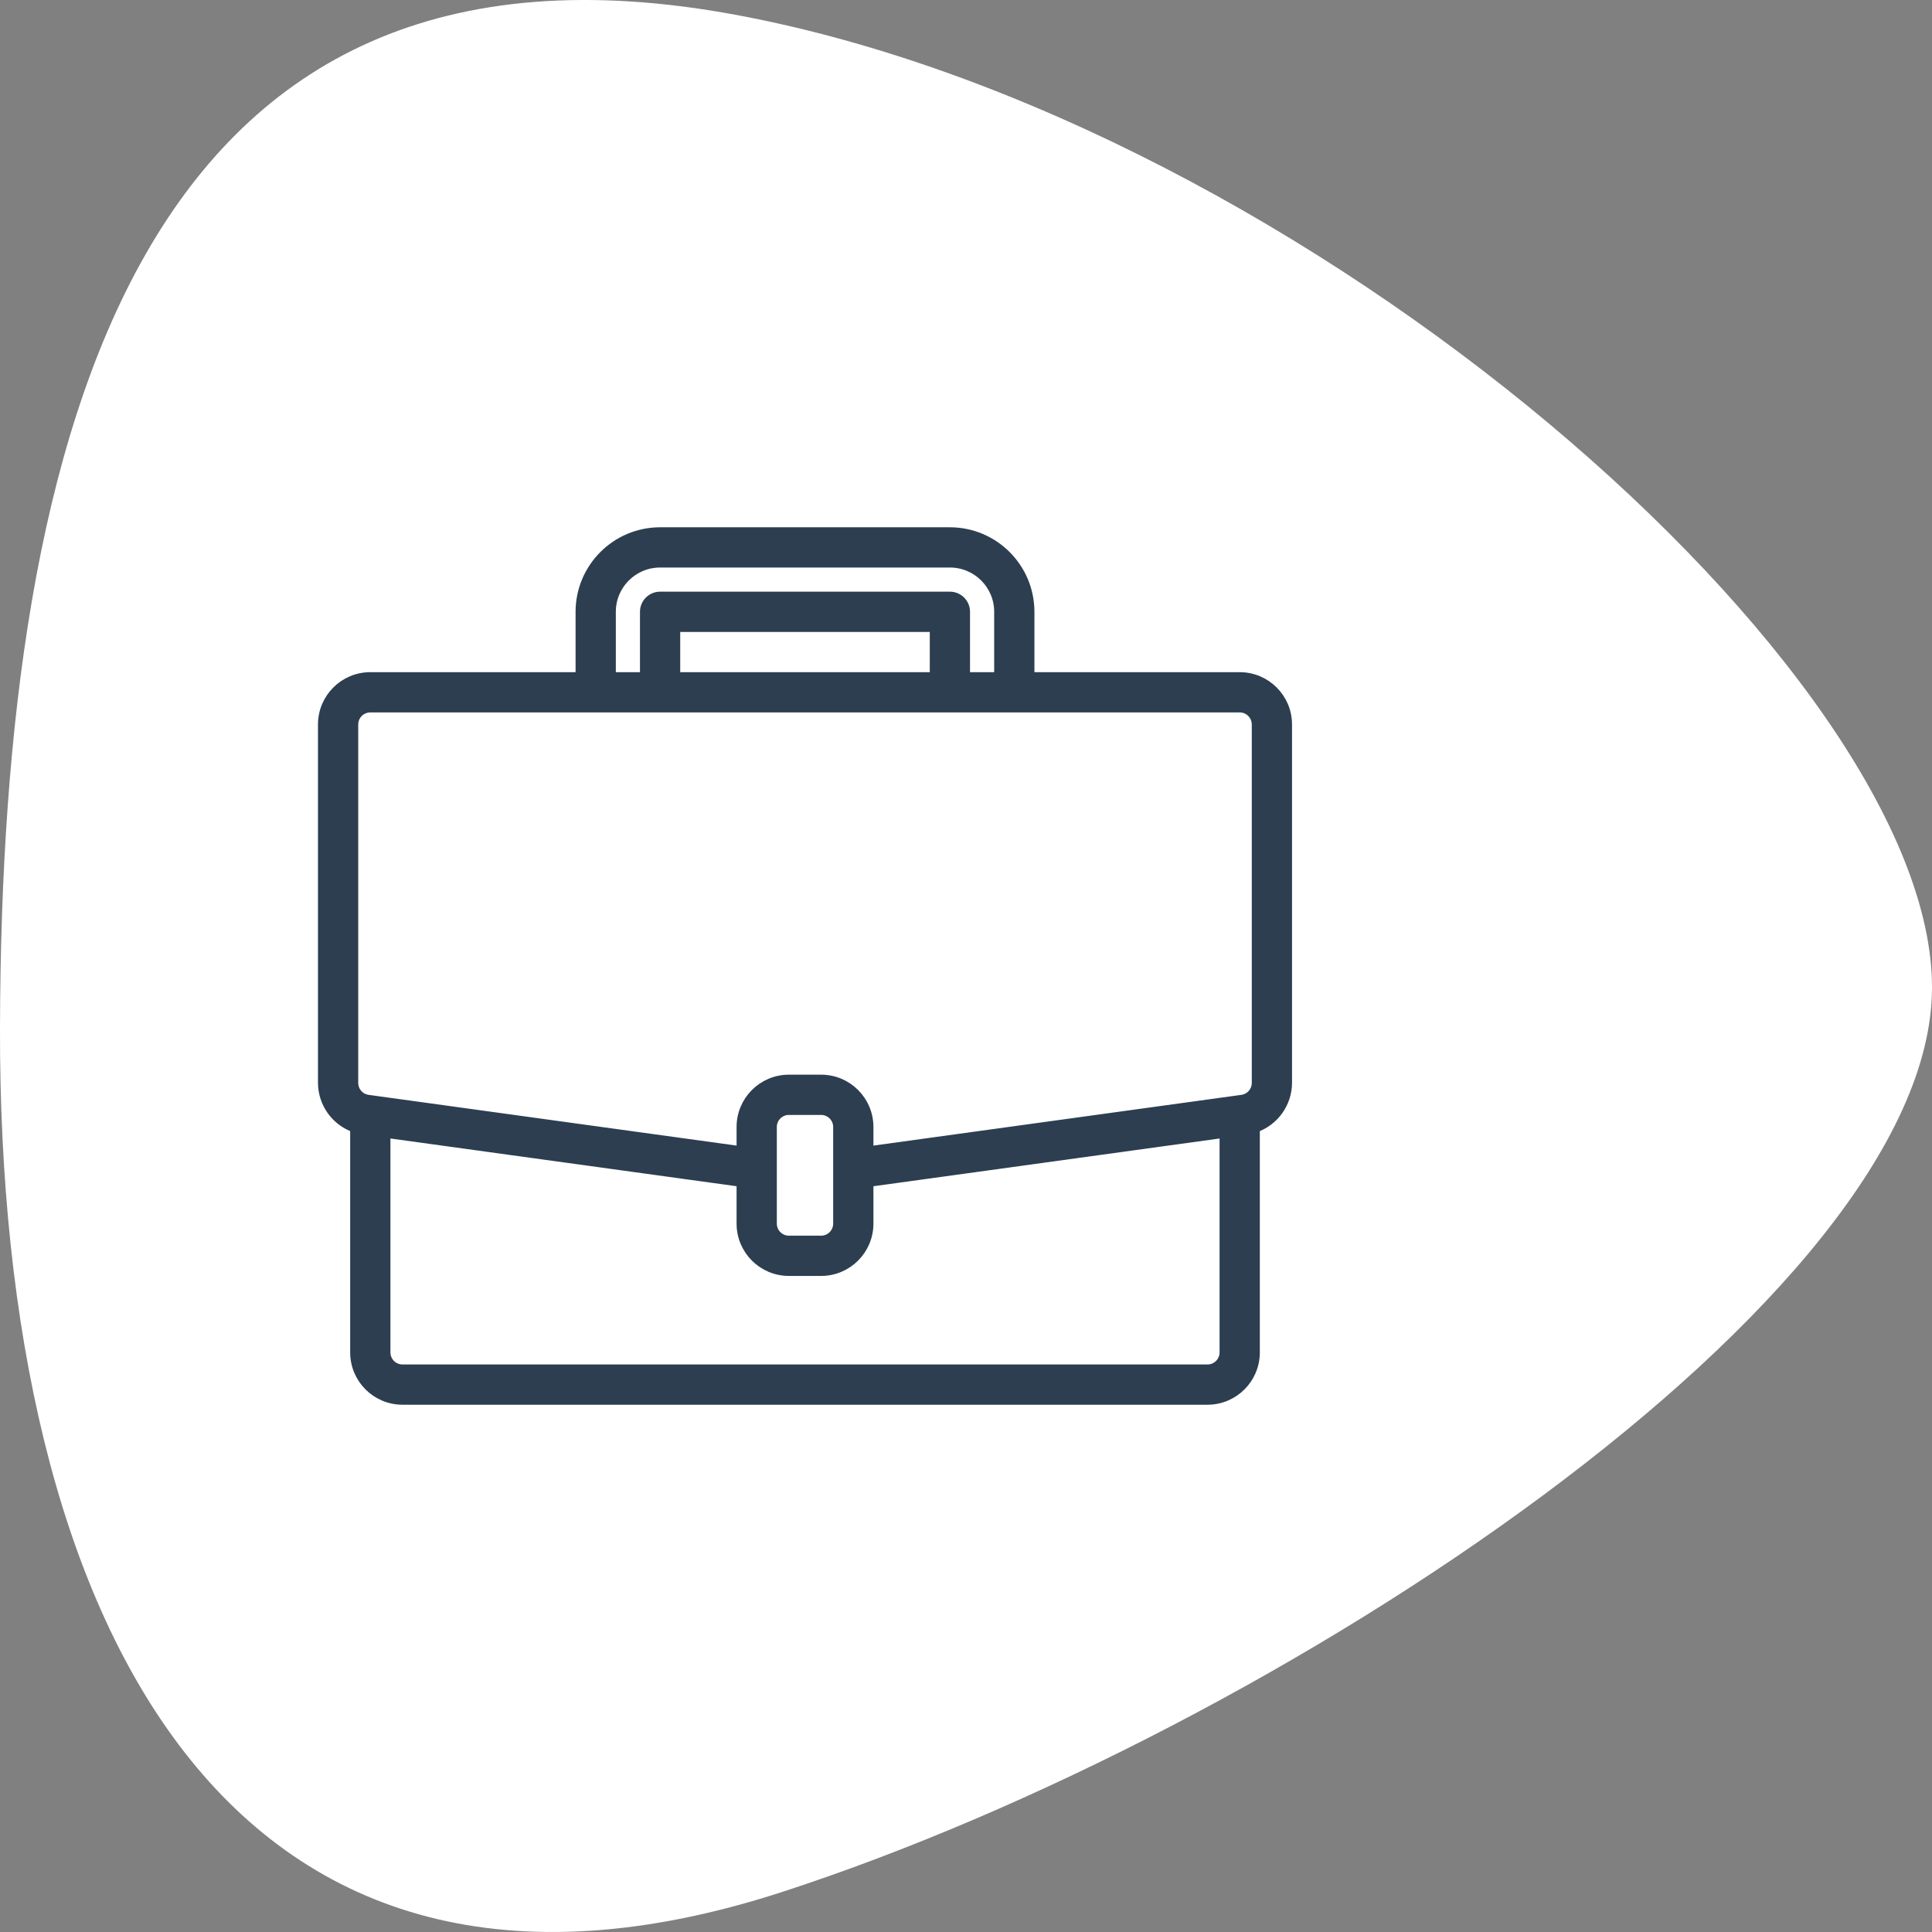 <svg width="120" height="120" viewBox="0 0 120 120" fill="none" xmlns="http://www.w3.org/2000/svg">
<rect x="0" y="0" width="120" height="120" fill="#808080" stroke="none"/>
<path d="M48.62 117.5C14.414 128.635 -0.089 101.116 0 63.825C0.092 26.534 8.753 -5.987 45.78 0.936C81.194 7.555 120.047 41.794 120 61.36C119.953 80.591 79.392 107.484 48.62 117.5Z" fill="white"/>
<path d="M77 42H64V38C63.997 35.24 61.76 33.003 59 33H41C38.24 33.003 36.003 35.24 36 38V42H23C21.343 42 20 43.343 20 45V67.26C20.006 68.528 20.806 69.657 22 70.083V84C22 85.657 23.343 87 25 87H75C76.657 87 78 85.657 78 84V70.084C79.194 69.657 79.994 68.528 80 67.26V45C80 43.343 78.657 42 77 42ZM38 38C38 36.343 39.343 35 41 35H59C60.657 35 62 36.343 62 38V42H60V38C60 37.448 59.552 37 59 37H41C40.448 37 40 37.448 40 38V42H38V38ZM58 42H42V39H58V42ZM76 84C76 84.552 75.552 85 75 85H25C24.448 85 24 84.552 24 84V70.427L46 73.461V76C46 77.657 47.343 79 49 79H51C52.657 79 54 77.657 54 76V73.461L76 70.427V84ZM52 76C52 76.552 51.552 77 51 77H49C48.448 77 48 76.552 48 76V70C48 69.448 48.448 69 49 69H51C51.552 69 52 69.448 52 70V76ZM78 67.26C78.001 67.758 77.634 68.181 77.14 68.251L76.863 68.289L54 71.442V70C54 68.343 52.657 67 51 67H49C47.343 67 46 68.343 46 70V71.442L22.861 68.251C22.367 68.182 22 67.759 22 67.26V45C22 44.448 22.448 44 23 44H77C77.552 44 78 44.448 78 45V67.26Z" fill="#2C3E50" stroke="#2C3E50" stroke-width="0.5"/>
</svg>
